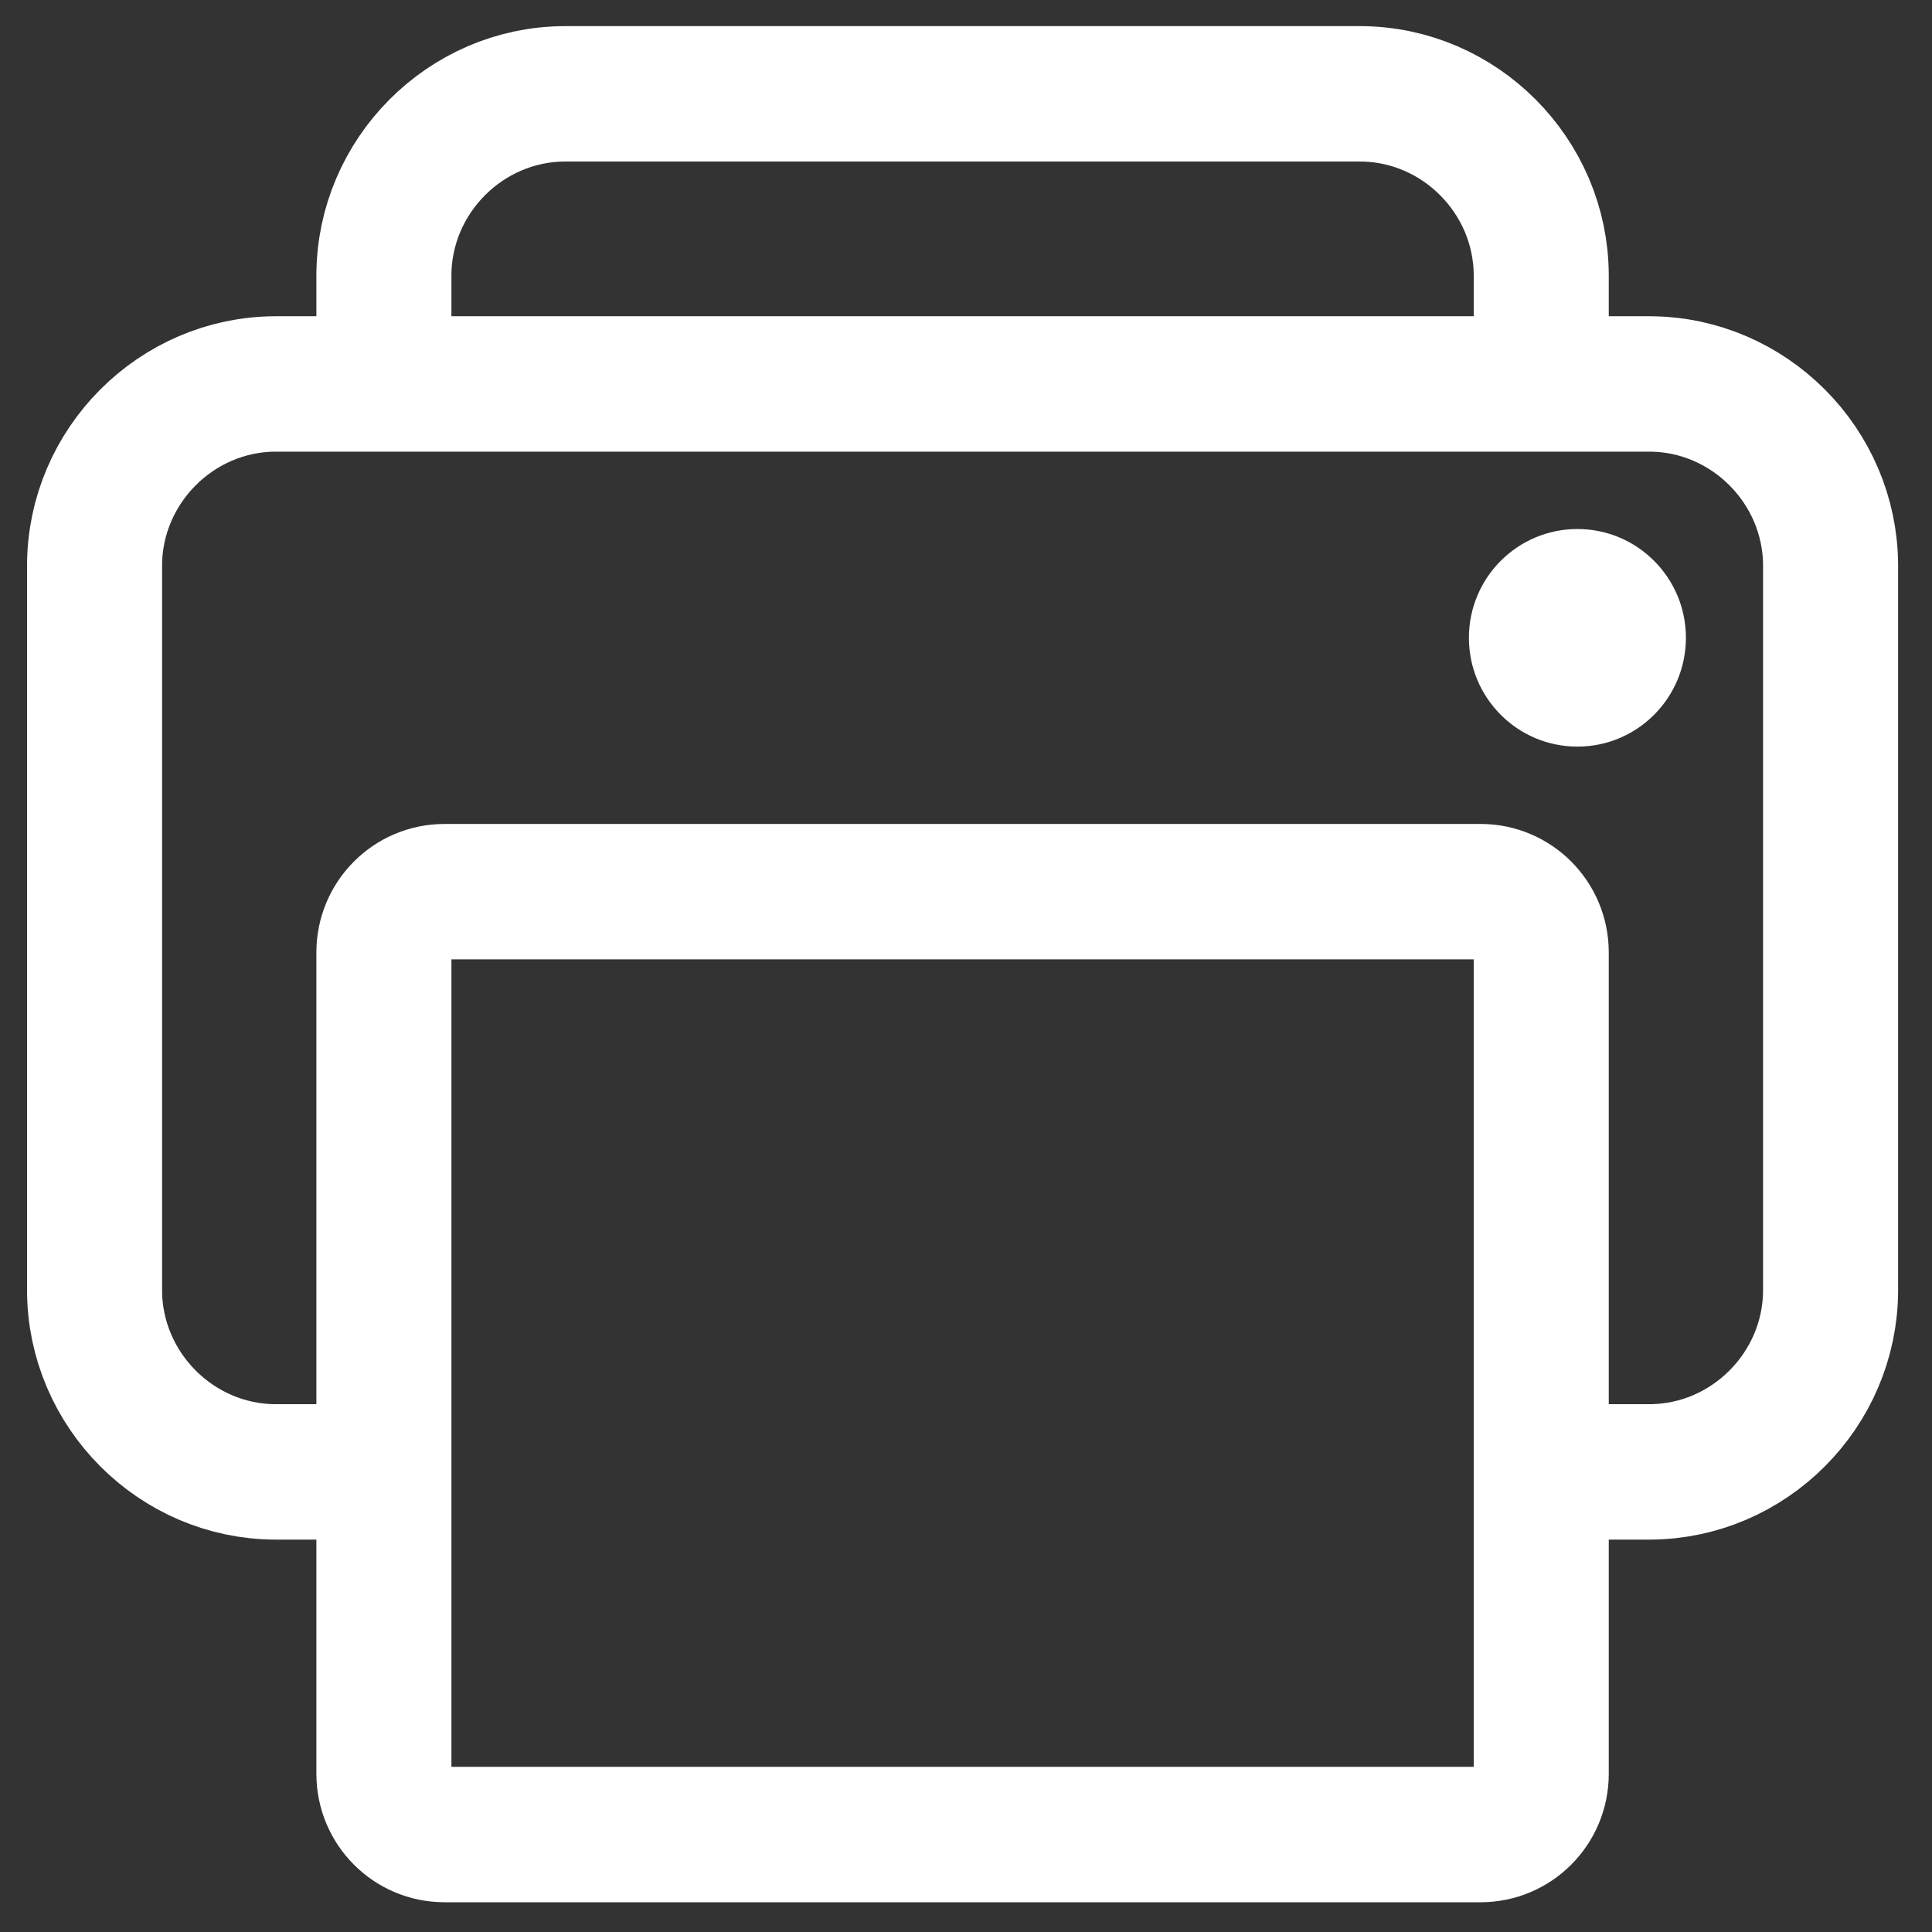<?xml version="1.0" encoding="UTF-8" standalone="no"?>
<svg xmlns="http://www.w3.org/2000/svg" xmlns:xlink="http://www.w3.org/1999/xlink" xmlns:serif="http://www.serif.com/" width="100%" height="100%" viewBox="0 0 50 50" version="1.1" xml:space="preserve" style="fill-rule:evenodd;clip-rule:evenodd;stroke-linejoin:round;">
    <rect x="0" y="0" width="50" height="50" fill="#333333" stroke="none"/>
    <g transform="matrix(0.117,0,0,0.844,-30.259,-226.509)">
        <g transform="matrix(1,0,0,0.139,215.541,262.357)">
            <path d="M384,368L408,368C429.919,367.935 447.935,349.919 448,328L448,168C447.935,146.081 429.919,128.065 408,128L104,128C82.081,128.065 64.065,146.081 64,168L64,328C64.065,349.919 82.081,367.935 104,368L128,368" style="fill:none;fill-rule:nonzero;stroke:white;stroke-width:29.87px;"></path>
        </g>
        <g transform="matrix(1,0,0,0.139,215.541,262.357)">
            <path d="M384,253.389C384,245.999 378.001,240 370.611,240L141.389,240C133.999,240 128,245.999 128,253.389L128,434.611C128,442.001 133.999,448 141.389,448L370.611,448C378.001,448 384,442.001 384,434.611L384,253.389Z" style="fill:none;stroke:white;stroke-width:29.87px;"></path>
        </g>
        <g transform="matrix(1,0,0,0.139,215.541,262.357)">
            <path d="M384,128L384,104C383.935,82.081 365.919,64.065 344,64L168,64C146.081,64.065 128.065,82.081 128,104L128,128" style="fill:none;fill-rule:nonzero;stroke:white;stroke-width:29.87px;"></path>
        </g>
        <g transform="matrix(1,0,0,0.139,215.541,262.357)">
            <circle cx="392" cy="184" r="24" style="fill:white;"></circle>
        </g>
    </g>
</svg>
